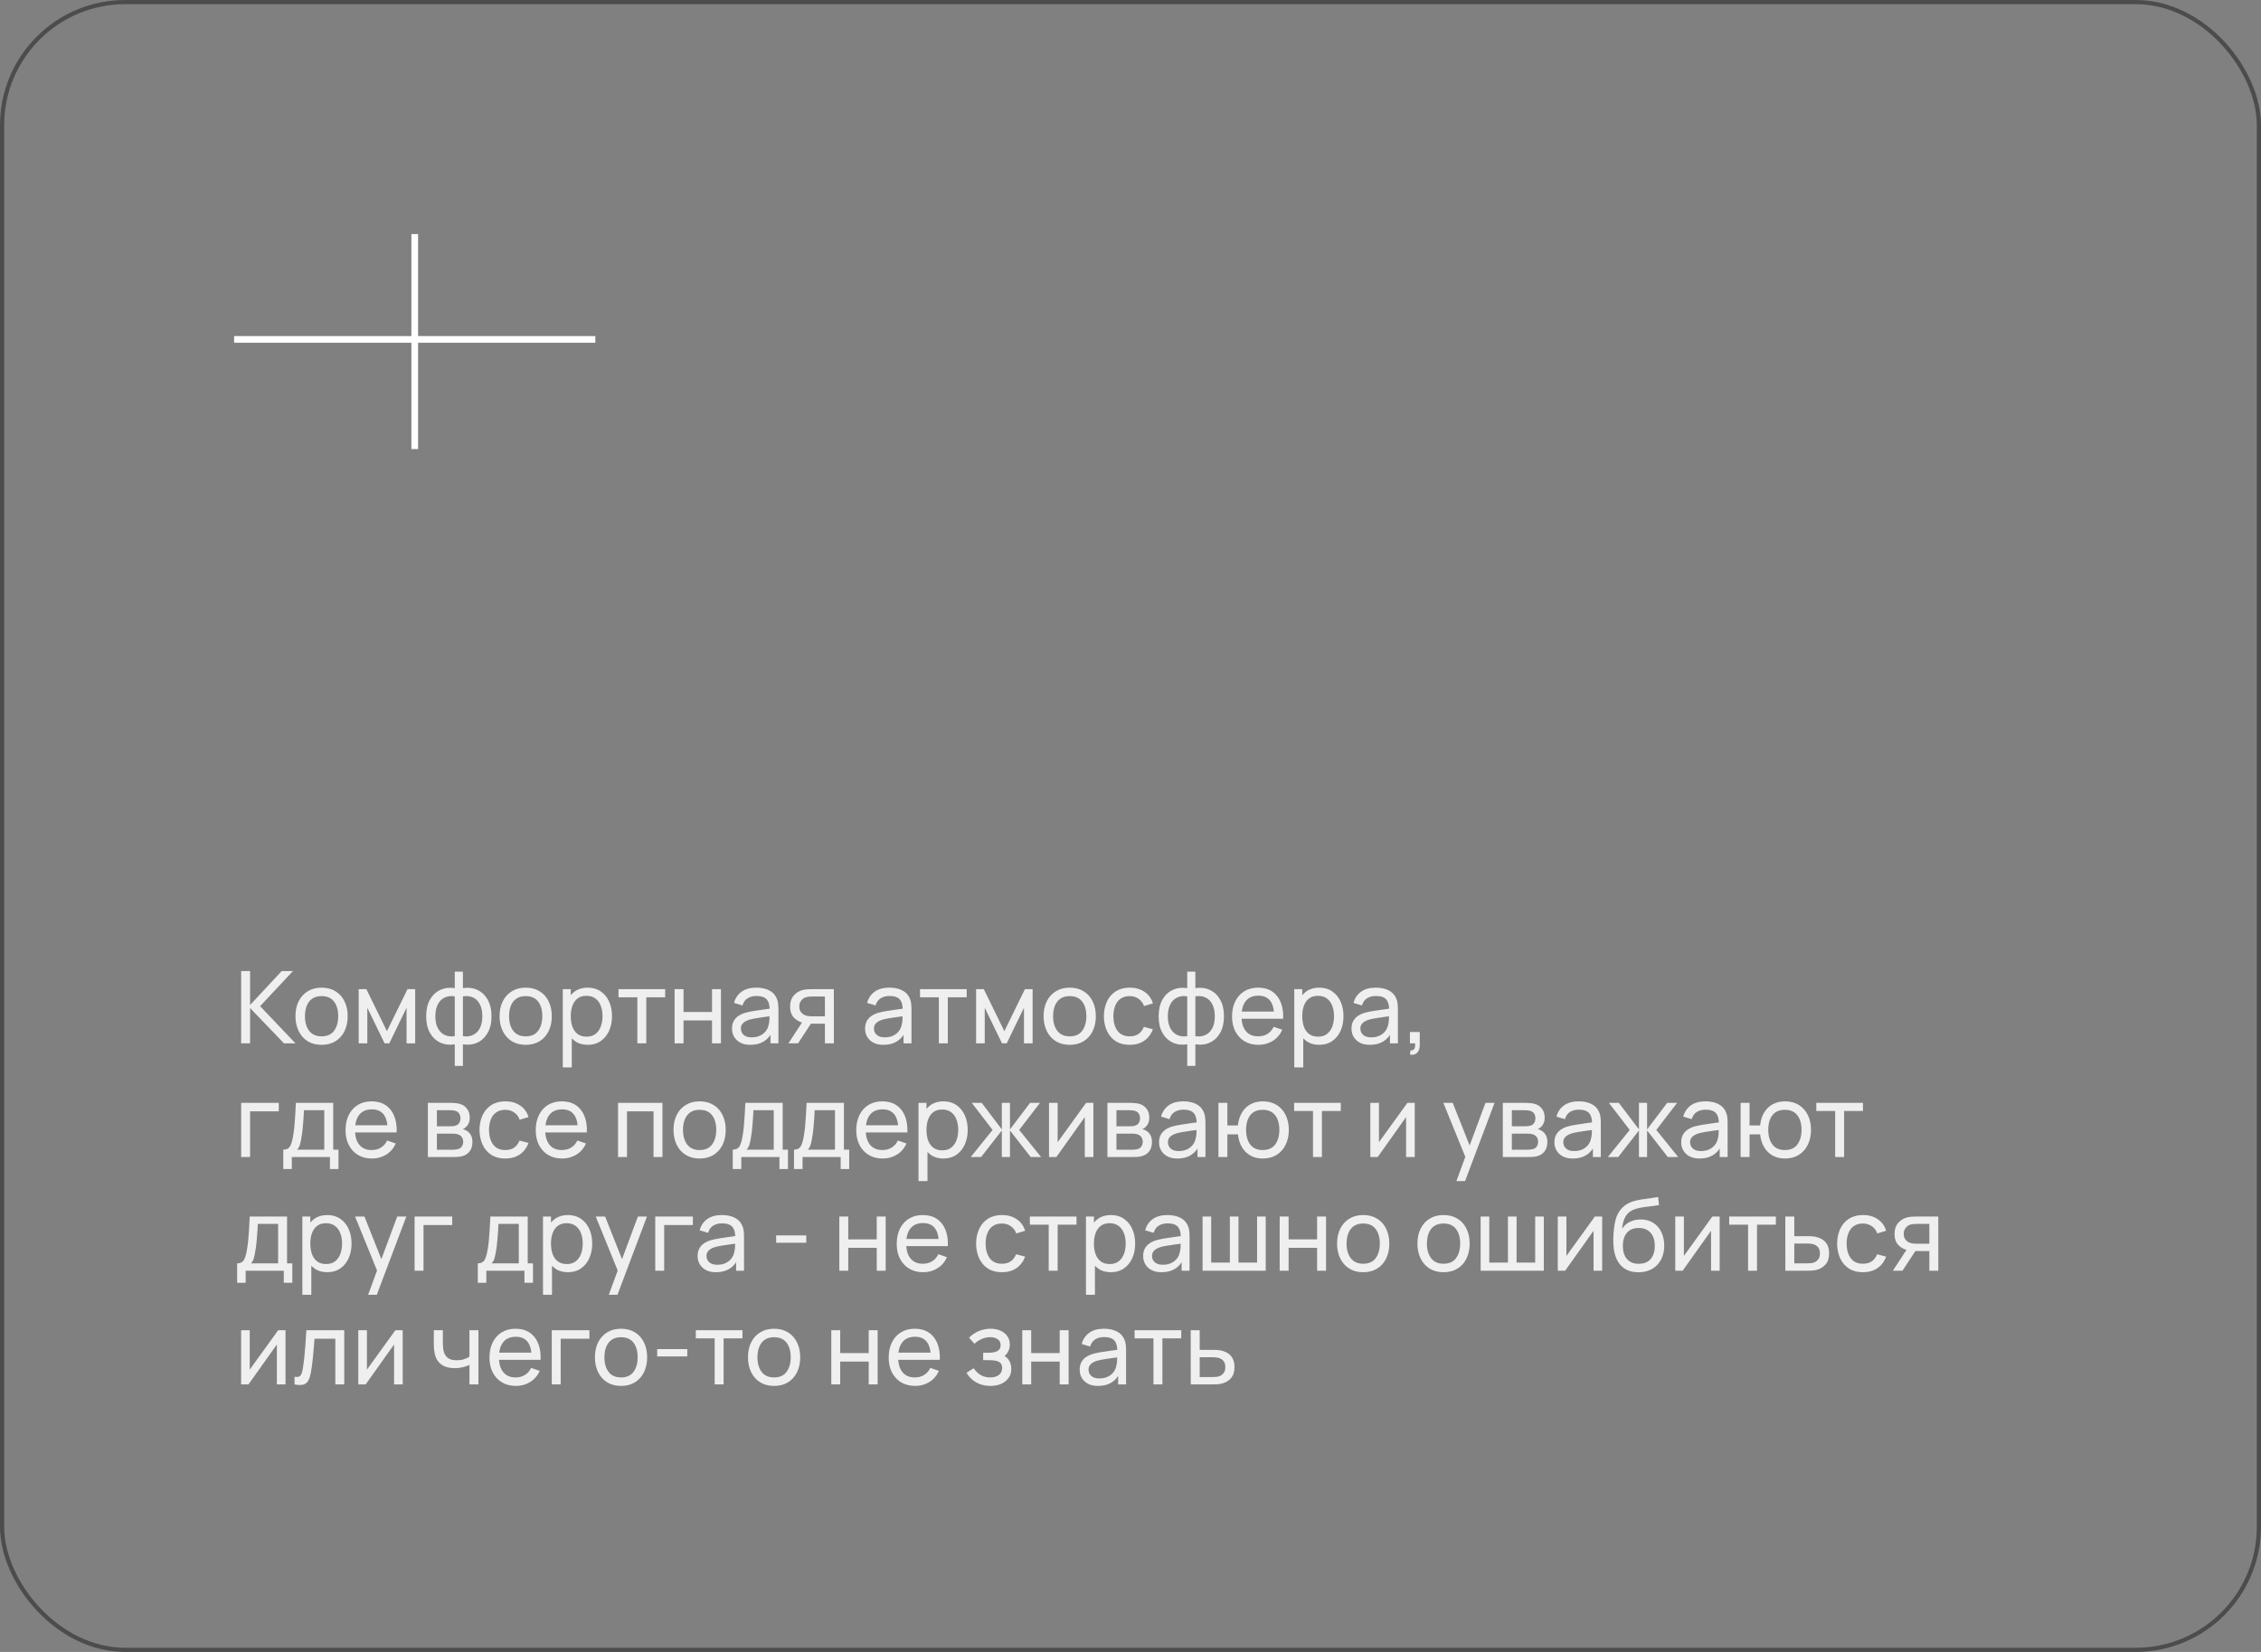 <?xml version="1.0" encoding="UTF-8"?> <svg xmlns="http://www.w3.org/2000/svg" width="338" height="247" viewBox="0 0 338 247" fill="none"><rect x="0" y="0" width="338" height="247" fill="#808080" stroke="none"/><rect x="0.312" y="0.312" width="337.376" height="246.376" rx="18.407" stroke="#4C4C4C" stroke-width="0.624"></rect><path d="M35 50.75H89" stroke="white"></path><path d="M62 67.143V35" stroke="white"></path><path d="M36.05 156V145.2H37.385V150.27L42.11 145.2H43.79L38.885 150.442L44.172 156H42.447L37.385 150.72V156H36.05ZM48.069 156.225C47.264 156.225 46.569 156.043 45.984 155.677C45.404 155.312 44.957 154.807 44.642 154.162C44.327 153.517 44.169 152.777 44.169 151.942C44.169 151.092 44.329 150.347 44.649 149.707C44.969 149.067 45.422 148.57 46.007 148.215C46.592 147.855 47.279 147.675 48.069 147.675C48.879 147.675 49.577 147.857 50.162 148.222C50.747 148.582 51.194 149.085 51.504 149.73C51.819 150.37 51.977 151.107 51.977 151.942C51.977 152.787 51.819 153.532 51.504 154.177C51.189 154.817 50.739 155.32 50.154 155.685C49.569 156.045 48.874 156.225 48.069 156.225ZM48.069 154.957C48.909 154.957 49.534 154.677 49.944 154.117C50.354 153.557 50.559 152.832 50.559 151.942C50.559 151.027 50.352 150.3 49.937 149.76C49.522 149.215 48.899 148.942 48.069 148.942C47.504 148.942 47.039 149.07 46.674 149.325C46.309 149.58 46.037 149.932 45.857 150.382C45.677 150.832 45.587 151.352 45.587 151.942C45.587 152.852 45.797 153.582 46.217 154.132C46.637 154.682 47.254 154.957 48.069 154.957ZM53.621 156V147.9H54.768L57.843 154.185L60.918 147.9H62.066V156H60.776V150.682L58.196 156H57.491L54.911 150.682V156H53.621ZM67.985 159.375V156.15C67.195 156.275 66.475 156.19 65.825 155.895C65.18 155.595 64.665 155.112 64.28 154.447C63.9 153.777 63.71 152.947 63.71 151.957C63.71 150.962 63.9 150.13 64.28 149.46C64.665 148.79 65.18 148.307 65.825 148.012C66.475 147.712 67.195 147.625 67.985 147.75V145.282H69.2V147.75C69.99 147.625 70.708 147.712 71.353 148.012C72.003 148.307 72.518 148.79 72.898 149.46C73.283 150.13 73.475 150.962 73.475 151.957C73.475 152.947 73.283 153.777 72.898 154.447C72.518 155.112 72.003 155.595 71.353 155.895C70.708 156.19 69.99 156.275 69.2 156.15V159.375H67.985ZM67.985 154.927V148.98C67.58 148.91 67.203 148.922 66.853 149.017C66.503 149.107 66.195 149.277 65.93 149.527C65.665 149.777 65.458 150.105 65.308 150.51C65.158 150.915 65.083 151.397 65.083 151.957C65.083 152.512 65.158 152.992 65.308 153.397C65.463 153.802 65.673 154.13 65.938 154.38C66.208 154.625 66.518 154.795 66.868 154.89C67.218 154.98 67.59 154.992 67.985 154.927ZM69.2 154.927C69.595 154.992 69.968 154.98 70.318 154.89C70.668 154.8 70.978 154.632 71.248 154.387C71.518 154.137 71.728 153.81 71.878 153.405C72.028 153 72.103 152.517 72.103 151.957C72.103 151.392 72.028 150.907 71.878 150.502C71.733 150.097 71.528 149.77 71.263 149.52C70.998 149.27 70.688 149.1 70.333 149.01C69.983 148.92 69.605 148.91 69.2 148.98V154.927ZM78.582 156.225C77.777 156.225 77.082 156.043 76.497 155.677C75.917 155.312 75.469 154.807 75.154 154.162C74.84 153.517 74.682 152.777 74.682 151.942C74.682 151.092 74.842 150.347 75.162 149.707C75.482 149.067 75.934 148.57 76.519 148.215C77.105 147.855 77.792 147.675 78.582 147.675C79.392 147.675 80.09 147.857 80.674 148.222C81.26 148.582 81.707 149.085 82.017 149.73C82.332 150.37 82.49 151.107 82.49 151.942C82.49 152.787 82.332 153.532 82.017 154.177C81.702 154.817 81.252 155.32 80.667 155.685C80.082 156.045 79.387 156.225 78.582 156.225ZM78.582 154.957C79.422 154.957 80.047 154.677 80.457 154.117C80.867 153.557 81.072 152.832 81.072 151.942C81.072 151.027 80.865 150.3 80.45 149.76C80.034 149.215 79.412 148.942 78.582 148.942C78.017 148.942 77.552 149.07 77.187 149.325C76.822 149.58 76.549 149.932 76.37 150.382C76.189 150.832 76.1 151.352 76.1 151.942C76.1 152.852 76.309 153.582 76.73 154.132C77.15 154.682 77.767 154.957 78.582 154.957ZM87.861 156.225C87.101 156.225 86.461 156.038 85.941 155.662C85.421 155.282 85.026 154.77 84.756 154.125C84.491 153.475 84.358 152.747 84.358 151.942C84.358 151.127 84.491 150.397 84.756 149.752C85.026 149.107 85.421 148.6 85.941 148.23C86.466 147.86 87.108 147.675 87.868 147.675C88.618 147.675 89.263 147.862 89.803 148.237C90.348 148.607 90.766 149.115 91.056 149.76C91.346 150.405 91.491 151.132 91.491 151.942C91.491 152.752 91.346 153.48 91.056 154.125C90.766 154.77 90.348 155.282 89.803 155.662C89.263 156.038 88.616 156.225 87.861 156.225ZM84.133 159.6V147.9H85.326V153.862H85.476V159.6H84.133ZM87.696 155.002C88.231 155.002 88.673 154.867 89.023 154.597C89.373 154.327 89.636 153.962 89.811 153.502C89.986 153.037 90.073 152.517 90.073 151.942C90.073 151.372 89.986 150.857 89.811 150.397C89.641 149.937 89.376 149.572 89.016 149.302C88.661 149.032 88.208 148.897 87.658 148.897C87.133 148.897 86.698 149.027 86.353 149.287C86.008 149.542 85.751 149.9 85.581 150.36C85.411 150.815 85.326 151.342 85.326 151.942C85.326 152.532 85.408 153.06 85.573 153.525C85.743 153.985 86.003 154.347 86.353 154.612C86.703 154.872 87.151 155.002 87.696 155.002ZM95.28 156V149.115H92.46V147.9H99.435V149.115H96.615V156H95.28ZM100.847 156V147.9H102.182V151.312H106.442V147.9H107.777V156H106.442V152.58H102.182V156H100.847ZM112.181 156.225C111.576 156.225 111.068 156.115 110.658 155.895C110.253 155.67 109.946 155.375 109.736 155.01C109.531 154.645 109.428 154.245 109.428 153.81C109.428 153.385 109.508 153.017 109.668 152.707C109.833 152.392 110.063 152.132 110.358 151.927C110.653 151.717 111.006 151.552 111.416 151.432C111.801 151.327 112.231 151.237 112.706 151.162C113.186 151.082 113.671 151.01 114.161 150.945C114.651 150.88 115.108 150.817 115.533 150.757L115.053 151.035C115.068 150.315 114.923 149.782 114.618 149.437C114.318 149.092 113.798 148.92 113.058 148.92C112.568 148.92 112.138 149.032 111.768 149.257C111.403 149.477 111.146 149.837 110.996 150.337L109.728 149.955C109.923 149.245 110.301 148.687 110.861 148.282C111.421 147.877 112.158 147.675 113.073 147.675C113.808 147.675 114.438 147.807 114.963 148.072C115.493 148.332 115.873 148.727 116.103 149.257C116.218 149.507 116.291 149.78 116.321 150.075C116.351 150.365 116.366 150.67 116.366 150.99V156H115.181V154.057L115.458 154.237C115.153 154.892 114.726 155.387 114.176 155.722C113.631 156.058 112.966 156.225 112.181 156.225ZM112.383 155.107C112.863 155.107 113.278 155.022 113.628 154.852C113.983 154.677 114.268 154.45 114.483 154.17C114.698 153.885 114.838 153.575 114.903 153.24C114.978 152.99 115.018 152.712 115.023 152.407C115.033 152.097 115.038 151.86 115.038 151.695L115.503 151.897C115.068 151.957 114.641 152.015 114.221 152.07C113.801 152.125 113.403 152.185 113.028 152.25C112.653 152.31 112.316 152.382 112.016 152.467C111.796 152.537 111.588 152.627 111.393 152.737C111.203 152.847 111.048 152.99 110.928 153.165C110.813 153.335 110.756 153.547 110.756 153.802C110.756 154.022 110.811 154.232 110.921 154.432C111.036 154.632 111.211 154.795 111.446 154.92C111.686 155.045 111.998 155.107 112.383 155.107ZM123.318 156V153.067H121.571C121.366 153.067 121.138 153.06 120.888 153.045C120.643 153.025 120.413 152.997 120.198 152.962C119.613 152.852 119.118 152.595 118.713 152.19C118.313 151.785 118.113 151.225 118.113 150.51C118.113 149.815 118.301 149.257 118.676 148.837C119.056 148.412 119.523 148.137 120.078 148.012C120.328 147.952 120.581 147.92 120.836 147.915C121.096 147.905 121.316 147.9 121.496 147.9H124.653L124.661 156H123.318ZM117.866 156L120.018 152.7H121.458L119.306 156H117.866ZM121.473 151.965H123.318V149.002H121.473C121.358 149.002 121.206 149.007 121.016 149.017C120.831 149.027 120.653 149.057 120.483 149.107C120.323 149.152 120.166 149.235 120.011 149.355C119.861 149.475 119.736 149.63 119.636 149.82C119.536 150.01 119.486 150.235 119.486 150.495C119.486 150.87 119.591 151.175 119.801 151.41C120.011 151.64 120.266 151.795 120.566 151.875C120.731 151.915 120.893 151.94 121.053 151.95C121.218 151.96 121.358 151.965 121.473 151.965ZM132.073 156.225C131.468 156.225 130.961 156.115 130.551 155.895C130.146 155.67 129.838 155.375 129.628 155.01C129.423 154.645 129.321 154.245 129.321 153.81C129.321 153.385 129.401 153.017 129.561 152.707C129.726 152.392 129.956 152.132 130.251 151.927C130.546 151.717 130.898 151.552 131.308 151.432C131.693 151.327 132.123 151.237 132.598 151.162C133.078 151.082 133.563 151.01 134.053 150.945C134.543 150.88 135.001 150.817 135.426 150.757L134.946 151.035C134.961 150.315 134.816 149.782 134.511 149.437C134.211 149.092 133.691 148.92 132.951 148.92C132.461 148.92 132.031 149.032 131.661 149.257C131.296 149.477 131.038 149.837 130.888 150.337L129.621 149.955C129.816 149.245 130.193 148.687 130.753 148.282C131.313 147.877 132.051 147.675 132.966 147.675C133.701 147.675 134.331 147.807 134.856 148.072C135.386 148.332 135.766 148.727 135.996 149.257C136.111 149.507 136.183 149.78 136.213 150.075C136.243 150.365 136.258 150.67 136.258 150.99V156H135.073V154.057L135.351 154.237C135.046 154.892 134.618 155.387 134.068 155.722C133.523 156.058 132.858 156.225 132.073 156.225ZM132.276 155.107C132.756 155.107 133.171 155.022 133.521 154.852C133.876 154.677 134.161 154.45 134.376 154.17C134.591 153.885 134.731 153.575 134.796 153.24C134.871 152.99 134.911 152.712 134.916 152.407C134.926 152.097 134.931 151.86 134.931 151.695L135.396 151.897C134.961 151.957 134.533 152.015 134.113 152.07C133.693 152.125 133.296 152.185 132.921 152.25C132.546 152.31 132.208 152.382 131.908 152.467C131.688 152.537 131.481 152.627 131.286 152.737C131.096 152.847 130.941 152.99 130.821 153.165C130.706 153.335 130.648 153.547 130.648 153.802C130.648 154.022 130.703 154.232 130.813 154.432C130.928 154.632 131.103 154.795 131.338 154.92C131.578 155.045 131.891 155.107 132.276 155.107ZM140.353 156V149.115H137.533V147.9H144.508V149.115H141.688V156H140.353ZM145.92 156V147.9H147.068L150.143 154.185L153.218 147.9H154.365V156H153.075V150.682L150.495 156H149.79L147.21 150.682V156H145.92ZM159.91 156.225C159.105 156.225 158.41 156.043 157.825 155.677C157.245 155.312 156.798 154.807 156.483 154.162C156.168 153.517 156.01 152.777 156.01 151.942C156.01 151.092 156.17 150.347 156.49 149.707C156.81 149.067 157.263 148.57 157.848 148.215C158.433 147.855 159.12 147.675 159.91 147.675C160.72 147.675 161.418 147.857 162.003 148.222C162.588 148.582 163.035 149.085 163.345 149.73C163.66 150.37 163.818 151.107 163.818 151.942C163.818 152.787 163.66 153.532 163.345 154.177C163.03 154.817 162.58 155.32 161.995 155.685C161.41 156.045 160.715 156.225 159.91 156.225ZM159.91 154.957C160.75 154.957 161.375 154.677 161.785 154.117C162.195 153.557 162.4 152.832 162.4 151.942C162.4 151.027 162.193 150.3 161.778 149.76C161.363 149.215 160.74 148.942 159.91 148.942C159.345 148.942 158.88 149.07 158.515 149.325C158.15 149.58 157.878 149.932 157.698 150.382C157.518 150.832 157.428 151.352 157.428 151.942C157.428 152.852 157.638 153.582 158.058 154.132C158.478 154.682 159.095 154.957 159.91 154.957ZM168.881 156.225C168.061 156.225 167.364 156.043 166.789 155.677C166.219 155.307 165.784 154.8 165.484 154.155C165.184 153.51 165.029 152.775 165.019 151.95C165.029 151.105 165.186 150.362 165.491 149.722C165.801 149.077 166.244 148.575 166.819 148.215C167.394 147.855 168.086 147.675 168.896 147.675C169.751 147.675 170.486 147.885 171.101 148.305C171.721 148.725 172.136 149.3 172.346 150.03L171.026 150.427C170.856 149.957 170.579 149.592 170.194 149.332C169.814 149.072 169.376 148.942 168.881 148.942C168.326 148.942 167.869 149.072 167.509 149.332C167.149 149.587 166.881 149.942 166.706 150.397C166.531 150.847 166.441 151.365 166.436 151.95C166.446 152.85 166.654 153.577 167.059 154.132C167.469 154.682 168.076 154.957 168.881 154.957C169.411 154.957 169.851 154.837 170.201 154.597C170.551 154.352 170.816 154 170.996 153.54L172.346 153.892C172.066 154.647 171.629 155.225 171.034 155.625C170.439 156.025 169.721 156.225 168.881 156.225ZM177.482 159.375V156.15C176.692 156.275 175.972 156.19 175.322 155.895C174.677 155.595 174.162 155.112 173.777 154.447C173.397 153.777 173.207 152.947 173.207 151.957C173.207 150.962 173.397 150.13 173.777 149.46C174.162 148.79 174.677 148.307 175.322 148.012C175.972 147.712 176.692 147.625 177.482 147.75V145.282H178.697V147.75C179.487 147.625 180.205 147.712 180.85 148.012C181.5 148.307 182.015 148.79 182.395 149.46C182.78 150.13 182.972 150.962 182.972 151.957C182.972 152.947 182.78 153.777 182.395 154.447C182.015 155.112 181.5 155.595 180.85 155.895C180.205 156.19 179.487 156.275 178.697 156.15V159.375H177.482ZM177.482 154.927V148.98C177.077 148.91 176.7 148.922 176.35 149.017C176 149.107 175.692 149.277 175.427 149.527C175.162 149.777 174.955 150.105 174.805 150.51C174.655 150.915 174.58 151.397 174.58 151.957C174.58 152.512 174.655 152.992 174.805 153.397C174.96 153.802 175.17 154.13 175.435 154.38C175.705 154.625 176.015 154.795 176.365 154.89C176.715 154.98 177.087 154.992 177.482 154.927ZM178.697 154.927C179.092 154.992 179.465 154.98 179.815 154.89C180.165 154.8 180.475 154.632 180.745 154.387C181.015 154.137 181.225 153.81 181.375 153.405C181.525 153 181.6 152.517 181.6 151.957C181.6 151.392 181.525 150.907 181.375 150.502C181.23 150.097 181.025 149.77 180.76 149.52C180.495 149.27 180.185 149.1 179.83 149.01C179.48 148.92 179.102 148.91 178.697 148.98V154.927ZM188.139 156.225C187.344 156.225 186.649 156.05 186.054 155.7C185.464 155.345 185.004 154.852 184.674 154.222C184.344 153.587 184.179 152.847 184.179 152.002C184.179 151.117 184.342 150.352 184.667 149.707C184.992 149.057 185.444 148.557 186.024 148.207C186.609 147.852 187.294 147.675 188.079 147.675C188.894 147.675 189.587 147.862 190.157 148.237C190.732 148.612 191.162 149.147 191.447 149.842C191.737 150.537 191.862 151.365 191.822 152.325H190.472V151.845C190.457 150.85 190.254 150.107 189.864 149.617C189.474 149.122 188.894 148.875 188.124 148.875C187.299 148.875 186.672 149.14 186.242 149.67C185.812 150.2 185.597 150.96 185.597 151.95C185.597 152.905 185.812 153.645 186.242 154.17C186.672 154.695 187.284 154.957 188.079 154.957C188.614 154.957 189.079 154.835 189.474 154.59C189.869 154.345 190.179 153.992 190.404 153.532L191.687 153.975C191.372 154.69 190.897 155.245 190.262 155.64C189.632 156.03 188.924 156.225 188.139 156.225ZM185.147 152.325V151.252H191.132V152.325H185.147ZM197.211 156.225C196.451 156.225 195.811 156.038 195.291 155.662C194.771 155.282 194.376 154.77 194.106 154.125C193.841 153.475 193.709 152.747 193.709 151.942C193.709 151.127 193.841 150.397 194.106 149.752C194.376 149.107 194.771 148.6 195.291 148.23C195.816 147.86 196.459 147.675 197.219 147.675C197.969 147.675 198.614 147.862 199.154 148.237C199.699 148.607 200.116 149.115 200.406 149.76C200.696 150.405 200.841 151.132 200.841 151.942C200.841 152.752 200.696 153.48 200.406 154.125C200.116 154.77 199.699 155.282 199.154 155.662C198.614 156.038 197.966 156.225 197.211 156.225ZM193.484 159.6V147.9H194.676V153.862H194.826V159.6H193.484ZM197.046 155.002C197.581 155.002 198.024 154.867 198.374 154.597C198.724 154.327 198.986 153.962 199.161 153.502C199.336 153.037 199.424 152.517 199.424 151.942C199.424 151.372 199.336 150.857 199.161 150.397C198.991 149.937 198.726 149.572 198.366 149.302C198.011 149.032 197.559 148.897 197.009 148.897C196.484 148.897 196.049 149.027 195.704 149.287C195.359 149.542 195.101 149.9 194.931 150.36C194.761 150.815 194.676 151.342 194.676 151.942C194.676 152.532 194.759 153.06 194.924 153.525C195.094 153.985 195.354 154.347 195.704 154.612C196.054 154.872 196.501 155.002 197.046 155.002ZM204.788 156.225C204.183 156.225 203.676 156.115 203.266 155.895C202.861 155.67 202.553 155.375 202.343 155.01C202.138 154.645 202.036 154.245 202.036 153.81C202.036 153.385 202.116 153.017 202.276 152.707C202.441 152.392 202.671 152.132 202.966 151.927C203.261 151.717 203.613 151.552 204.023 151.432C204.408 151.327 204.838 151.237 205.313 151.162C205.793 151.082 206.278 151.01 206.768 150.945C207.258 150.88 207.716 150.817 208.141 150.757L207.661 151.035C207.676 150.315 207.531 149.782 207.226 149.437C206.926 149.092 206.406 148.92 205.666 148.92C205.176 148.92 204.746 149.032 204.376 149.257C204.011 149.477 203.753 149.837 203.603 150.337L202.336 149.955C202.531 149.245 202.908 148.687 203.468 148.282C204.028 147.877 204.766 147.675 205.681 147.675C206.416 147.675 207.046 147.807 207.571 148.072C208.101 148.332 208.481 148.727 208.711 149.257C208.826 149.507 208.898 149.78 208.928 150.075C208.958 150.365 208.973 150.67 208.973 150.99V156H207.788V154.057L208.066 154.237C207.761 154.892 207.333 155.387 206.783 155.722C206.238 156.058 205.573 156.225 204.788 156.225ZM204.991 155.107C205.471 155.107 205.886 155.022 206.236 154.852C206.591 154.677 206.876 154.45 207.091 154.17C207.306 153.885 207.446 153.575 207.511 153.24C207.586 152.99 207.626 152.712 207.631 152.407C207.641 152.097 207.646 151.86 207.646 151.695L208.111 151.897C207.676 151.957 207.248 152.015 206.828 152.07C206.408 152.125 206.011 152.185 205.636 152.25C205.261 152.31 204.923 152.382 204.623 152.467C204.403 152.537 204.196 152.627 204.001 152.737C203.811 152.847 203.656 152.99 203.536 153.165C203.421 153.335 203.363 153.547 203.363 153.802C203.363 154.022 203.418 154.232 203.528 154.432C203.643 154.632 203.818 154.795 204.053 154.92C204.293 155.045 204.606 155.107 204.991 155.107ZM210.773 157.68L210.856 157.058C211.066 157.073 211.223 157.033 211.328 156.938C211.433 156.843 211.501 156.713 211.531 156.548C211.561 156.383 211.566 156.2 211.546 156H210.773V154.305H212.243V156.225C212.243 156.75 212.113 157.145 211.853 157.41C211.598 157.675 211.238 157.765 210.773 157.68ZM36.05 173V164.9H41.675V166.167H37.385V173H36.05ZM42.349 174.8V171.898C42.804 171.898 43.129 171.75 43.324 171.455C43.519 171.155 43.677 170.662 43.797 169.977C43.877 169.547 43.942 169.087 43.992 168.597C44.042 168.107 44.084 167.562 44.119 166.962C44.159 166.357 44.197 165.67 44.232 164.9H49.812V171.898H50.599V174.8H49.324V173H43.624V174.8H42.349ZM44.404 171.898H48.477V166.002H45.439C45.424 166.357 45.404 166.73 45.379 167.12C45.354 167.505 45.324 167.89 45.289 168.275C45.259 168.66 45.222 169.025 45.177 169.37C45.137 169.71 45.089 170.015 45.034 170.285C44.969 170.66 44.894 170.977 44.809 171.237C44.724 171.497 44.589 171.717 44.404 171.898ZM55.615 173.225C54.82 173.225 54.125 173.05 53.53 172.7C52.94 172.345 52.48 171.852 52.15 171.222C51.82 170.587 51.655 169.847 51.655 169.002C51.655 168.117 51.817 167.352 52.142 166.707C52.467 166.057 52.92 165.557 53.5 165.207C54.085 164.852 54.77 164.675 55.555 164.675C56.37 164.675 57.062 164.862 57.632 165.237C58.207 165.612 58.637 166.147 58.922 166.842C59.212 167.537 59.337 168.365 59.297 169.325H57.947V168.845C57.932 167.85 57.73 167.107 57.34 166.617C56.95 166.122 56.37 165.875 55.6 165.875C54.775 165.875 54.147 166.14 53.717 166.67C53.287 167.2 53.072 167.96 53.072 168.95C53.072 169.905 53.287 170.645 53.717 171.17C54.147 171.695 54.76 171.957 55.555 171.957C56.09 171.957 56.555 171.835 56.95 171.59C57.345 171.345 57.655 170.992 57.88 170.532L59.162 170.975C58.847 171.69 58.372 172.245 57.737 172.64C57.107 173.03 56.4 173.225 55.615 173.225ZM52.622 169.325V168.252H58.607V169.325H52.622ZM63.962 173V164.9H67.412C67.617 164.9 67.837 164.912 68.072 164.937C68.312 164.957 68.53 164.995 68.725 165.05C69.16 165.165 69.517 165.402 69.797 165.762C70.082 166.117 70.225 166.567 70.225 167.112C70.225 167.417 70.177 167.682 70.082 167.907C69.992 168.132 69.862 168.327 69.692 168.492C69.617 168.567 69.535 168.635 69.445 168.695C69.355 168.755 69.265 168.802 69.175 168.837C69.35 168.867 69.527 168.935 69.707 169.04C69.992 169.195 70.215 169.412 70.375 169.692C70.54 169.972 70.622 170.33 70.622 170.765C70.622 171.315 70.49 171.77 70.225 172.13C69.96 172.485 69.595 172.73 69.13 172.865C68.935 172.92 68.72 172.957 68.485 172.977C68.25 172.992 68.022 173 67.802 173H63.962ZM65.312 171.912H67.727C67.832 171.912 67.957 171.902 68.102 171.882C68.252 171.862 68.385 171.837 68.5 171.807C68.76 171.732 68.947 171.592 69.062 171.387C69.182 171.182 69.242 170.96 69.242 170.72C69.242 170.4 69.152 170.14 68.972 169.94C68.797 169.74 68.565 169.615 68.275 169.565C68.17 169.535 68.055 169.517 67.93 169.512C67.81 169.507 67.702 169.505 67.607 169.505H65.312V171.912ZM65.312 168.402H67.322C67.462 168.402 67.61 168.395 67.765 168.38C67.92 168.36 68.055 168.327 68.17 168.282C68.4 168.197 68.567 168.057 68.672 167.862C68.782 167.662 68.837 167.445 68.837 167.21C68.837 166.95 68.777 166.722 68.657 166.527C68.542 166.327 68.365 166.19 68.125 166.115C67.965 166.055 67.785 166.022 67.585 166.017C67.39 166.007 67.265 166.002 67.21 166.002H65.312V168.402ZM75.542 173.225C74.722 173.225 74.024 173.043 73.449 172.677C72.879 172.307 72.444 171.8 72.144 171.155C71.844 170.51 71.689 169.775 71.679 168.95C71.689 168.105 71.847 167.362 72.152 166.722C72.462 166.077 72.904 165.575 73.479 165.215C74.054 164.855 74.747 164.675 75.557 164.675C76.412 164.675 77.147 164.885 77.762 165.305C78.382 165.725 78.797 166.3 79.007 167.03L77.687 167.427C77.517 166.957 77.239 166.592 76.854 166.332C76.474 166.072 76.037 165.942 75.542 165.942C74.987 165.942 74.529 166.072 74.169 166.332C73.809 166.587 73.542 166.942 73.367 167.397C73.192 167.847 73.102 168.365 73.097 168.95C73.107 169.85 73.314 170.577 73.719 171.132C74.129 171.682 74.737 171.957 75.542 171.957C76.072 171.957 76.512 171.837 76.862 171.597C77.212 171.352 77.477 171 77.657 170.54L79.007 170.892C78.727 171.647 78.289 172.225 77.694 172.625C77.099 173.025 76.382 173.225 75.542 173.225ZM84.047 173.225C83.252 173.225 82.557 173.05 81.962 172.7C81.372 172.345 80.912 171.852 80.582 171.222C80.252 170.587 80.087 169.847 80.087 169.002C80.087 168.117 80.25 167.352 80.575 166.707C80.9 166.057 81.352 165.557 81.932 165.207C82.517 164.852 83.202 164.675 83.987 164.675C84.802 164.675 85.495 164.862 86.065 165.237C86.64 165.612 87.07 166.147 87.355 166.842C87.645 167.537 87.77 168.365 87.73 169.325H86.38V168.845C86.365 167.85 86.162 167.107 85.772 166.617C85.382 166.122 84.802 165.875 84.032 165.875C83.207 165.875 82.58 166.14 82.15 166.67C81.72 167.2 81.505 167.96 81.505 168.95C81.505 169.905 81.72 170.645 82.15 171.17C82.58 171.695 83.192 171.957 83.987 171.957C84.522 171.957 84.987 171.835 85.382 171.59C85.777 171.345 86.087 170.992 86.312 170.532L87.595 170.975C87.28 171.69 86.805 172.245 86.17 172.64C85.54 173.03 84.832 173.225 84.047 173.225ZM81.055 169.325V168.252H87.04V169.325H81.055ZM92.395 173V164.9H99.032V173H97.698V166.167H93.73V173H92.395ZM104.583 173.225C103.778 173.225 103.083 173.043 102.498 172.677C101.918 172.312 101.471 171.807 101.156 171.162C100.841 170.517 100.683 169.777 100.683 168.942C100.683 168.092 100.843 167.347 101.163 166.707C101.483 166.067 101.936 165.57 102.521 165.215C103.106 164.855 103.793 164.675 104.583 164.675C105.393 164.675 106.091 164.857 106.676 165.222C107.261 165.582 107.708 166.085 108.018 166.73C108.333 167.37 108.491 168.107 108.491 168.942C108.491 169.787 108.333 170.532 108.018 171.177C107.703 171.817 107.253 172.32 106.668 172.685C106.083 173.045 105.388 173.225 104.583 173.225ZM104.583 171.957C105.423 171.957 106.048 171.677 106.458 171.117C106.868 170.557 107.073 169.832 107.073 168.942C107.073 168.027 106.866 167.3 106.451 166.76C106.036 166.215 105.413 165.942 104.583 165.942C104.018 165.942 103.553 166.07 103.188 166.325C102.823 166.58 102.551 166.932 102.371 167.382C102.191 167.832 102.101 168.352 102.101 168.942C102.101 169.852 102.311 170.582 102.731 171.132C103.151 171.682 103.768 171.957 104.583 171.957ZM109.542 174.8V171.898C109.997 171.898 110.322 171.75 110.517 171.455C110.712 171.155 110.869 170.662 110.989 169.977C111.069 169.547 111.134 169.087 111.184 168.597C111.234 168.107 111.277 167.562 111.312 166.962C111.352 166.357 111.389 165.67 111.424 164.9H117.004V171.898H117.792V174.8H116.517V173H110.817V174.8H109.542ZM111.597 171.898H115.669V166.002H112.632C112.617 166.357 112.597 166.73 112.572 167.12C112.547 167.505 112.517 167.89 112.482 168.275C112.452 168.66 112.414 169.025 112.369 169.37C112.329 169.71 112.282 170.015 112.227 170.285C112.162 170.66 112.087 170.977 112.002 171.237C111.917 171.497 111.782 171.717 111.597 171.898ZM118.697 174.8V171.898C119.152 171.898 119.477 171.75 119.672 171.455C119.867 171.155 120.025 170.662 120.145 169.977C120.225 169.547 120.29 169.087 120.34 168.597C120.39 168.107 120.432 167.562 120.467 166.962C120.507 166.357 120.545 165.67 120.58 164.9H126.16V171.898H126.947V174.8H125.672V173H119.972V174.8H118.697ZM120.752 171.898H124.825V166.002H121.787C121.772 166.357 121.752 166.73 121.727 167.12C121.702 167.505 121.672 167.89 121.637 168.275C121.607 168.66 121.57 169.025 121.525 169.37C121.485 169.71 121.437 170.015 121.382 170.285C121.317 170.66 121.242 170.977 121.157 171.237C121.072 171.497 120.937 171.717 120.752 171.898ZM131.962 173.225C131.167 173.225 130.472 173.05 129.877 172.7C129.287 172.345 128.827 171.852 128.497 171.222C128.167 170.587 128.002 169.847 128.002 169.002C128.002 168.117 128.165 167.352 128.49 166.707C128.815 166.057 129.267 165.557 129.847 165.207C130.432 164.852 131.117 164.675 131.902 164.675C132.717 164.675 133.41 164.862 133.98 165.237C134.555 165.612 134.985 166.147 135.27 166.842C135.56 167.537 135.685 168.365 135.645 169.325H134.295V168.845C134.28 167.85 134.077 167.107 133.687 166.617C133.297 166.122 132.717 165.875 131.947 165.875C131.122 165.875 130.495 166.14 130.065 166.67C129.635 167.2 129.42 167.96 129.42 168.95C129.42 169.905 129.635 170.645 130.065 171.17C130.495 171.695 131.107 171.957 131.902 171.957C132.437 171.957 132.902 171.835 133.297 171.59C133.692 171.345 134.002 170.992 134.227 170.532L135.51 170.975C135.195 171.69 134.72 172.245 134.085 172.64C133.455 173.03 132.747 173.225 131.962 173.225ZM128.97 169.325V168.252H134.955V169.325H128.97ZM141.035 173.225C140.275 173.225 139.635 173.038 139.115 172.662C138.595 172.282 138.2 171.77 137.93 171.125C137.665 170.475 137.532 169.747 137.532 168.942C137.532 168.127 137.665 167.397 137.93 166.752C138.2 166.107 138.595 165.6 139.115 165.23C139.64 164.86 140.282 164.675 141.042 164.675C141.792 164.675 142.437 164.862 142.977 165.237C143.522 165.607 143.94 166.115 144.23 166.76C144.52 167.405 144.665 168.132 144.665 168.942C144.665 169.752 144.52 170.48 144.23 171.125C143.94 171.77 143.522 172.282 142.977 172.662C142.437 173.038 141.79 173.225 141.035 173.225ZM137.307 176.6V164.9H138.5V170.862H138.65V176.6H137.307ZM140.87 172.002C141.405 172.002 141.847 171.867 142.197 171.597C142.547 171.327 142.81 170.962 142.985 170.502C143.16 170.037 143.247 169.517 143.247 168.942C143.247 168.372 143.16 167.857 142.985 167.397C142.815 166.937 142.55 166.572 142.19 166.302C141.835 166.032 141.382 165.897 140.832 165.897C140.307 165.897 139.872 166.027 139.527 166.287C139.182 166.542 138.925 166.9 138.755 167.36C138.585 167.815 138.5 168.342 138.5 168.942C138.5 169.532 138.582 170.06 138.747 170.525C138.917 170.985 139.177 171.347 139.527 171.612C139.877 171.872 140.325 172.002 140.87 172.002ZM145.116 173L148.386 168.95L145.273 164.9H146.758L149.766 168.875V164.9H150.981V168.875L153.988 164.9H155.473L152.361 168.95L155.631 173H154.078L150.981 169.025V173H149.766V169.025L146.668 173H145.116ZM163.456 164.9V173H162.166V167.03L157.921 173H156.819V164.9H158.109V170.787L162.361 164.9H163.456ZM165.549 173V164.9H168.999C169.204 164.9 169.424 164.912 169.659 164.937C169.899 164.957 170.117 164.995 170.312 165.05C170.747 165.165 171.104 165.402 171.384 165.762C171.669 166.117 171.812 166.567 171.812 167.112C171.812 167.417 171.764 167.682 171.669 167.907C171.579 168.132 171.449 168.327 171.279 168.492C171.204 168.567 171.122 168.635 171.032 168.695C170.942 168.755 170.852 168.802 170.762 168.837C170.937 168.867 171.114 168.935 171.294 169.04C171.579 169.195 171.802 169.412 171.962 169.692C172.127 169.972 172.209 170.33 172.209 170.765C172.209 171.315 172.077 171.77 171.812 172.13C171.547 172.485 171.182 172.73 170.717 172.865C170.522 172.92 170.307 172.957 170.072 172.977C169.837 172.992 169.609 173 169.389 173H165.549ZM166.899 171.912H169.314C169.419 171.912 169.544 171.902 169.689 171.882C169.839 171.862 169.972 171.837 170.087 171.807C170.347 171.732 170.534 171.592 170.649 171.387C170.769 171.182 170.829 170.96 170.829 170.72C170.829 170.4 170.739 170.14 170.559 169.94C170.384 169.74 170.152 169.615 169.862 169.565C169.757 169.535 169.642 169.517 169.517 169.512C169.397 169.507 169.289 169.505 169.194 169.505H166.899V171.912ZM166.899 168.402H168.909C169.049 168.402 169.197 168.395 169.352 168.38C169.507 168.36 169.642 168.327 169.757 168.282C169.987 168.197 170.154 168.057 170.259 167.862C170.369 167.662 170.424 167.445 170.424 167.21C170.424 166.95 170.364 166.722 170.244 166.527C170.129 166.327 169.952 166.19 169.712 166.115C169.552 166.055 169.372 166.022 169.172 166.017C168.977 166.007 168.852 166.002 168.797 166.002H166.899V168.402ZM176.019 173.225C175.414 173.225 174.906 173.115 174.496 172.895C174.091 172.67 173.784 172.375 173.574 172.01C173.369 171.645 173.266 171.245 173.266 170.81C173.266 170.385 173.346 170.017 173.506 169.707C173.671 169.392 173.901 169.132 174.196 168.927C174.491 168.717 174.844 168.552 175.254 168.432C175.639 168.327 176.069 168.237 176.544 168.162C177.024 168.082 177.509 168.01 177.999 167.945C178.489 167.88 178.946 167.817 179.371 167.757L178.891 168.035C178.906 167.315 178.761 166.782 178.456 166.437C178.156 166.092 177.636 165.92 176.896 165.92C176.406 165.92 175.976 166.032 175.606 166.257C175.241 166.477 174.984 166.837 174.834 167.337L173.566 166.955C173.761 166.245 174.139 165.687 174.699 165.282C175.259 164.877 175.996 164.675 176.911 164.675C177.646 164.675 178.276 164.807 178.801 165.072C179.331 165.332 179.711 165.727 179.941 166.257C180.056 166.507 180.129 166.78 180.159 167.075C180.189 167.365 180.204 167.67 180.204 167.99V173H179.019V171.057L179.296 171.237C178.991 171.892 178.564 172.387 178.014 172.722C177.469 173.058 176.804 173.225 176.019 173.225ZM176.221 172.107C176.701 172.107 177.116 172.022 177.466 171.852C177.821 171.677 178.106 171.45 178.321 171.17C178.536 170.885 178.676 170.575 178.741 170.24C178.816 169.99 178.856 169.712 178.861 169.407C178.871 169.097 178.876 168.86 178.876 168.695L179.341 168.897C178.906 168.957 178.479 169.015 178.059 169.07C177.639 169.125 177.241 169.185 176.866 169.25C176.491 169.31 176.154 169.382 175.854 169.467C175.634 169.537 175.426 169.627 175.231 169.737C175.041 169.847 174.886 169.99 174.766 170.165C174.651 170.335 174.594 170.547 174.594 170.802C174.594 171.022 174.649 171.232 174.759 171.432C174.874 171.632 175.049 171.795 175.284 171.92C175.524 172.045 175.836 172.107 176.221 172.107ZM188.761 173.225C188.071 173.225 187.461 173.078 186.931 172.782C186.406 172.487 185.984 172.07 185.664 171.53C185.344 170.99 185.144 170.352 185.064 169.617H183.481V173H182.146V164.9H183.481V168.282H185.056C185.136 167.532 185.339 166.887 185.664 166.347C185.989 165.807 186.416 165.395 186.946 165.11C187.476 164.82 188.086 164.675 188.776 164.675C189.581 164.675 190.274 164.857 190.854 165.222C191.439 165.587 191.886 166.09 192.196 166.73C192.511 167.37 192.669 168.105 192.669 168.935C192.669 169.78 192.509 170.525 192.189 171.17C191.874 171.815 191.424 172.32 190.839 172.685C190.259 173.045 189.566 173.225 188.761 173.225ZM188.739 171.957C189.589 171.957 190.219 171.68 190.629 171.125C191.044 170.565 191.251 169.837 191.251 168.942C191.251 168.022 191.041 167.292 190.621 166.752C190.206 166.212 189.581 165.942 188.746 165.942C187.941 165.942 187.329 166.21 186.909 166.745C186.489 167.28 186.279 168.01 186.279 168.935C186.279 169.85 186.486 170.582 186.901 171.132C187.321 171.682 187.934 171.957 188.739 171.957ZM196.281 173V166.115H193.461V164.9H200.436V166.115H197.616V173H196.281ZM211.489 164.9V173H210.199V167.03L205.954 173H204.851V164.9H206.141V170.787L210.394 164.9H211.489ZM217.717 176.6L219.284 172.34L219.307 173.6L215.767 164.9H217.169L219.944 171.898H219.464L222.067 164.9H223.424L219.014 176.6H217.717ZM224.656 173V164.9H228.106C228.311 164.9 228.531 164.912 228.766 164.937C229.006 164.957 229.223 164.995 229.418 165.05C229.853 165.165 230.211 165.402 230.491 165.762C230.776 166.117 230.918 166.567 230.918 167.112C230.918 167.417 230.871 167.682 230.776 167.907C230.686 168.132 230.556 168.327 230.386 168.492C230.311 168.567 230.228 168.635 230.138 168.695C230.048 168.755 229.958 168.802 229.868 168.837C230.043 168.867 230.221 168.935 230.401 169.04C230.686 169.195 230.908 169.412 231.068 169.692C231.233 169.972 231.316 170.33 231.316 170.765C231.316 171.315 231.183 171.77 230.918 172.13C230.653 172.485 230.288 172.73 229.823 172.865C229.628 172.92 229.413 172.957 229.178 172.977C228.943 172.992 228.716 173 228.496 173H224.656ZM226.006 171.912H228.421C228.526 171.912 228.651 171.902 228.796 171.882C228.946 171.862 229.078 171.837 229.193 171.807C229.453 171.732 229.641 171.592 229.756 171.387C229.876 171.182 229.936 170.96 229.936 170.72C229.936 170.4 229.846 170.14 229.666 169.94C229.491 169.74 229.258 169.615 228.968 169.565C228.863 169.535 228.748 169.517 228.623 169.512C228.503 169.507 228.396 169.505 228.301 169.505H226.006V171.912ZM226.006 168.402H228.016C228.156 168.402 228.303 168.395 228.458 168.38C228.613 168.36 228.748 168.327 228.863 168.282C229.093 168.197 229.261 168.057 229.366 167.862C229.476 167.662 229.531 167.445 229.531 167.21C229.531 166.95 229.471 166.722 229.351 166.527C229.236 166.327 229.058 166.19 228.818 166.115C228.658 166.055 228.478 166.022 228.278 166.017C228.083 166.007 227.958 166.002 227.903 166.002H226.006V168.402ZM235.125 173.225C234.52 173.225 234.012 173.115 233.602 172.895C233.197 172.67 232.89 172.375 232.68 172.01C232.475 171.645 232.372 171.245 232.372 170.81C232.372 170.385 232.452 170.017 232.612 169.707C232.777 169.392 233.007 169.132 233.302 168.927C233.597 168.717 233.95 168.552 234.36 168.432C234.745 168.327 235.175 168.237 235.65 168.162C236.13 168.082 236.615 168.01 237.105 167.945C237.595 167.88 238.052 167.817 238.477 167.757L237.997 168.035C238.012 167.315 237.867 166.782 237.562 166.437C237.262 166.092 236.742 165.92 236.002 165.92C235.512 165.92 235.082 166.032 234.712 166.257C234.347 166.477 234.09 166.837 233.94 167.337L232.672 166.955C232.867 166.245 233.245 165.687 233.805 165.282C234.365 164.877 235.102 164.675 236.017 164.675C236.752 164.675 237.382 164.807 237.907 165.072C238.437 165.332 238.817 165.727 239.047 166.257C239.162 166.507 239.235 166.78 239.265 167.075C239.295 167.365 239.31 167.67 239.31 167.99V173H238.125V171.057L238.402 171.237C238.097 171.892 237.67 172.387 237.12 172.722C236.575 173.058 235.91 173.225 235.125 173.225ZM235.327 172.107C235.807 172.107 236.222 172.022 236.572 171.852C236.927 171.677 237.212 171.45 237.427 171.17C237.642 170.885 237.782 170.575 237.847 170.24C237.922 169.99 237.962 169.712 237.967 169.407C237.977 169.097 237.982 168.86 237.982 168.695L238.447 168.897C238.012 168.957 237.585 169.015 237.165 169.07C236.745 169.125 236.347 169.185 235.972 169.25C235.597 169.31 235.26 169.382 234.96 169.467C234.74 169.537 234.532 169.627 234.337 169.737C234.147 169.847 233.992 169.99 233.872 170.165C233.757 170.335 233.7 170.547 233.7 170.802C233.7 171.022 233.755 171.232 233.865 171.432C233.98 171.632 234.155 171.795 234.39 171.92C234.63 172.045 234.942 172.107 235.327 172.107ZM240.36 173L243.63 168.95L240.517 164.9H242.002L245.01 168.875V164.9H246.225V168.875L249.232 164.9H250.717L247.605 168.95L250.875 173H249.322L246.225 169.025V173H245.01V169.025L241.912 173H240.36ZM254.08 173.225C253.475 173.225 252.968 173.115 252.558 172.895C252.153 172.67 251.845 172.375 251.635 172.01C251.43 171.645 251.328 171.245 251.328 170.81C251.328 170.385 251.408 170.017 251.568 169.707C251.733 169.392 251.963 169.132 252.258 168.927C252.553 168.717 252.905 168.552 253.315 168.432C253.7 168.327 254.13 168.237 254.605 168.162C255.085 168.082 255.57 168.01 256.06 167.945C256.55 167.88 257.008 167.817 257.433 167.757L256.953 168.035C256.968 167.315 256.823 166.782 256.518 166.437C256.218 166.092 255.698 165.92 254.958 165.92C254.468 165.92 254.038 166.032 253.668 166.257C253.303 166.477 253.045 166.837 252.895 167.337L251.628 166.955C251.823 166.245 252.2 165.687 252.76 165.282C253.32 164.877 254.058 164.675 254.973 164.675C255.708 164.675 256.338 164.807 256.863 165.072C257.393 165.332 257.773 165.727 258.003 166.257C258.118 166.507 258.19 166.78 258.22 167.075C258.25 167.365 258.265 167.67 258.265 167.99V173H257.08V171.057L257.358 171.237C257.053 171.892 256.625 172.387 256.075 172.722C255.53 173.058 254.865 173.225 254.08 173.225ZM254.283 172.107C254.763 172.107 255.178 172.022 255.528 171.852C255.883 171.677 256.168 171.45 256.383 171.17C256.598 170.885 256.738 170.575 256.803 170.24C256.878 169.99 256.918 169.712 256.923 169.407C256.933 169.097 256.938 168.86 256.938 168.695L257.403 168.897C256.968 168.957 256.54 169.015 256.12 169.07C255.7 169.125 255.303 169.185 254.928 169.25C254.553 169.31 254.215 169.382 253.915 169.467C253.695 169.537 253.488 169.627 253.293 169.737C253.103 169.847 252.948 169.99 252.828 170.165C252.713 170.335 252.655 170.547 252.655 170.802C252.655 171.022 252.71 171.232 252.82 171.432C252.935 171.632 253.11 171.795 253.345 171.92C253.585 172.045 253.898 172.107 254.283 172.107ZM266.823 173.225C266.133 173.225 265.523 173.078 264.993 172.782C264.468 172.487 264.045 172.07 263.725 171.53C263.405 170.99 263.205 170.352 263.125 169.617H261.543V173H260.208V164.9H261.543V168.282H263.118C263.198 167.532 263.4 166.887 263.725 166.347C264.05 165.807 264.478 165.395 265.008 165.11C265.538 164.82 266.148 164.675 266.838 164.675C267.643 164.675 268.335 164.857 268.915 165.222C269.5 165.587 269.948 166.09 270.258 166.73C270.573 167.37 270.73 168.105 270.73 168.935C270.73 169.78 270.57 170.525 270.25 171.17C269.935 171.815 269.485 172.32 268.9 172.685C268.32 173.045 267.628 173.225 266.823 173.225ZM266.8 171.957C267.65 171.957 268.28 171.68 268.69 171.125C269.105 170.565 269.313 169.837 269.313 168.942C269.313 168.022 269.103 167.292 268.683 166.752C268.268 166.212 267.643 165.942 266.808 165.942C266.003 165.942 265.39 166.21 264.97 166.745C264.55 167.28 264.34 168.01 264.34 168.935C264.34 169.85 264.548 170.582 264.963 171.132C265.383 171.682 265.995 171.957 266.8 171.957ZM274.342 173V166.115H271.522V164.9H278.497V166.115H275.677V173H274.342ZM35.45 191.8V188.898C35.905 188.898 36.23 188.75 36.425 188.455C36.62 188.155 36.778 187.662 36.898 186.977C36.977 186.547 37.042 186.087 37.093 185.597C37.142 185.107 37.185 184.562 37.22 183.962C37.26 183.357 37.297 182.67 37.333 181.9H42.913V188.898H43.7V191.8H42.425V190H36.725V191.8H35.45ZM37.505 188.898H41.578V183.002H38.54C38.525 183.357 38.505 183.73 38.48 184.12C38.455 184.505 38.425 184.89 38.39 185.275C38.36 185.66 38.322 186.025 38.278 186.37C38.237 186.71 38.19 187.015 38.135 187.285C38.07 187.66 37.995 187.977 37.91 188.237C37.825 188.497 37.69 188.717 37.505 188.898ZM48.925 190.225C48.165 190.225 47.525 190.038 47.005 189.662C46.485 189.282 46.09 188.77 45.82 188.125C45.555 187.475 45.423 186.747 45.423 185.942C45.423 185.127 45.555 184.397 45.82 183.752C46.09 183.107 46.485 182.6 47.005 182.23C47.53 181.86 48.173 181.675 48.933 181.675C49.683 181.675 50.328 181.862 50.868 182.237C51.413 182.607 51.83 183.115 52.12 183.76C52.41 184.405 52.555 185.132 52.555 185.942C52.555 186.752 52.41 187.48 52.12 188.125C51.83 188.77 51.413 189.282 50.868 189.662C50.328 190.038 49.68 190.225 48.925 190.225ZM45.198 193.6V181.9H46.39V187.862H46.54V193.6H45.198ZM48.76 189.002C49.295 189.002 49.738 188.867 50.088 188.597C50.438 188.327 50.7 187.962 50.875 187.502C51.05 187.037 51.138 186.517 51.138 185.942C51.138 185.372 51.05 184.857 50.875 184.397C50.705 183.937 50.44 183.572 50.08 183.302C49.725 183.032 49.273 182.897 48.723 182.897C48.198 182.897 47.763 183.027 47.418 183.287C47.073 183.542 46.815 183.9 46.645 184.36C46.475 184.815 46.39 185.342 46.39 185.942C46.39 186.532 46.473 187.06 46.638 187.525C46.808 187.985 47.068 188.347 47.418 188.612C47.768 188.872 48.215 189.002 48.76 189.002ZM55.031 193.6L56.599 189.34L56.621 190.6L53.081 181.9H54.484L57.259 188.898H56.779L59.381 181.9H60.739L56.329 193.6H55.031ZM61.978 190V181.9H67.603V183.167H63.313V190H61.978ZM71.427 191.8V188.898C71.882 188.898 72.207 188.75 72.402 188.455C72.597 188.155 72.754 187.662 72.874 186.977C72.954 186.547 73.019 186.087 73.069 185.597C73.119 185.107 73.162 184.562 73.197 183.962C73.237 183.357 73.274 182.67 73.309 181.9H78.889V188.898H79.677V191.8H78.402V190H72.702V191.8H71.427ZM73.482 188.898H77.554V183.002H74.517C74.502 183.357 74.482 183.73 74.457 184.12C74.432 184.505 74.402 184.89 74.367 185.275C74.337 185.66 74.299 186.025 74.254 186.37C74.214 186.71 74.167 187.015 74.112 187.285C74.047 187.66 73.972 187.977 73.887 188.237C73.802 188.497 73.667 188.717 73.482 188.898ZM84.902 190.225C84.142 190.225 83.502 190.038 82.982 189.662C82.462 189.282 82.067 188.77 81.797 188.125C81.532 187.475 81.399 186.747 81.399 185.942C81.399 185.127 81.532 184.397 81.797 183.752C82.067 183.107 82.462 182.6 82.982 182.23C83.507 181.86 84.149 181.675 84.909 181.675C85.659 181.675 86.304 181.862 86.844 182.237C87.389 182.607 87.807 183.115 88.097 183.76C88.387 184.405 88.532 185.132 88.532 185.942C88.532 186.752 88.387 187.48 88.097 188.125C87.807 188.77 87.389 189.282 86.844 189.662C86.304 190.038 85.657 190.225 84.902 190.225ZM81.174 193.6V181.9H82.367V187.862H82.517V193.6H81.174ZM84.737 189.002C85.272 189.002 85.714 188.867 86.064 188.597C86.414 188.327 86.677 187.962 86.852 187.502C87.027 187.037 87.114 186.517 87.114 185.942C87.114 185.372 87.027 184.857 86.852 184.397C86.682 183.937 86.417 183.572 86.057 183.302C85.702 183.032 85.249 182.897 84.699 182.897C84.174 182.897 83.739 183.027 83.394 183.287C83.049 183.542 82.792 183.9 82.622 184.36C82.452 184.815 82.367 185.342 82.367 185.942C82.367 186.532 82.449 187.06 82.614 187.525C82.784 187.985 83.044 188.347 83.394 188.612C83.744 188.872 84.192 189.002 84.737 189.002ZM91.008 193.6L92.576 189.34L92.598 190.6L89.058 181.9H90.46L93.236 188.898H92.755L95.358 181.9H96.716L92.305 193.6H91.008ZM97.954 190V181.9H103.579V183.167H99.289V190H97.954ZM107.039 190.225C106.434 190.225 105.927 190.115 105.517 189.895C105.112 189.67 104.804 189.375 104.594 189.01C104.389 188.645 104.287 188.245 104.287 187.81C104.287 187.385 104.367 187.017 104.527 186.707C104.692 186.392 104.922 186.132 105.217 185.927C105.512 185.717 105.864 185.552 106.274 185.432C106.659 185.327 107.089 185.237 107.564 185.162C108.044 185.082 108.529 185.01 109.019 184.945C109.509 184.88 109.967 184.817 110.392 184.757L109.912 185.035C109.927 184.315 109.782 183.782 109.477 183.437C109.177 183.092 108.657 182.92 107.917 182.92C107.427 182.92 106.997 183.032 106.627 183.257C106.262 183.477 106.004 183.837 105.854 184.337L104.587 183.955C104.782 183.245 105.159 182.687 105.719 182.282C106.279 181.877 107.017 181.675 107.932 181.675C108.667 181.675 109.297 181.807 109.822 182.072C110.352 182.332 110.732 182.727 110.962 183.257C111.077 183.507 111.149 183.78 111.179 184.075C111.209 184.365 111.224 184.67 111.224 184.99V190H110.039V188.057L110.317 188.237C110.012 188.892 109.584 189.387 109.034 189.722C108.489 190.058 107.824 190.225 107.039 190.225ZM107.242 189.107C107.722 189.107 108.137 189.022 108.487 188.852C108.842 188.677 109.127 188.45 109.342 188.17C109.557 187.885 109.697 187.575 109.762 187.24C109.837 186.99 109.877 186.712 109.882 186.407C109.892 186.097 109.897 185.86 109.897 185.695L110.362 185.897C109.927 185.957 109.499 186.015 109.079 186.07C108.659 186.125 108.262 186.185 107.887 186.25C107.512 186.31 107.174 186.382 106.874 186.467C106.654 186.537 106.447 186.627 106.252 186.737C106.062 186.847 105.907 186.99 105.787 187.165C105.672 187.335 105.614 187.547 105.614 187.802C105.614 188.022 105.669 188.232 105.779 188.432C105.894 188.632 106.069 188.795 106.304 188.92C106.544 189.045 106.857 189.107 107.242 189.107ZM116.027 185.822V184.72H120.527V185.822H116.027ZM125.471 190V181.9H126.806V185.312H131.066V181.9H132.401V190H131.066V186.58H126.806V190H125.471ZM138.012 190.225C137.217 190.225 136.522 190.05 135.927 189.7C135.337 189.345 134.877 188.852 134.547 188.222C134.217 187.587 134.052 186.847 134.052 186.002C134.052 185.117 134.215 184.352 134.54 183.707C134.865 183.057 135.317 182.557 135.897 182.207C136.482 181.852 137.167 181.675 137.952 181.675C138.767 181.675 139.46 181.862 140.03 182.237C140.605 182.612 141.035 183.147 141.32 183.842C141.61 184.537 141.735 185.365 141.695 186.325H140.345V185.845C140.33 184.85 140.127 184.107 139.737 183.617C139.347 183.122 138.767 182.875 137.997 182.875C137.172 182.875 136.545 183.14 136.115 183.67C135.685 184.2 135.47 184.96 135.47 185.95C135.47 186.905 135.685 187.645 136.115 188.17C136.545 188.695 137.157 188.957 137.952 188.957C138.487 188.957 138.952 188.835 139.347 188.59C139.742 188.345 140.052 187.992 140.277 187.532L141.56 187.975C141.245 188.69 140.77 189.245 140.135 189.64C139.505 190.03 138.797 190.225 138.012 190.225ZM135.02 186.325V185.252H141.005V186.325H135.02ZM149.78 190.225C148.96 190.225 148.262 190.043 147.687 189.677C147.117 189.307 146.682 188.8 146.382 188.155C146.082 187.51 145.927 186.775 145.917 185.95C145.927 185.105 146.085 184.362 146.39 183.722C146.7 183.077 147.142 182.575 147.717 182.215C148.292 181.855 148.985 181.675 149.795 181.675C150.65 181.675 151.385 181.885 152 182.305C152.62 182.725 153.035 183.3 153.245 184.03L151.925 184.427C151.755 183.957 151.477 183.592 151.092 183.332C150.712 183.072 150.275 182.942 149.78 182.942C149.225 182.942 148.767 183.072 148.407 183.332C148.047 183.587 147.78 183.942 147.605 184.397C147.43 184.847 147.34 185.365 147.335 185.95C147.345 186.85 147.552 187.577 147.957 188.132C148.367 188.682 148.975 188.957 149.78 188.957C150.31 188.957 150.75 188.837 151.1 188.597C151.45 188.352 151.715 188 151.895 187.54L153.245 187.892C152.965 188.647 152.527 189.225 151.932 189.625C151.337 190.025 150.62 190.225 149.78 190.225ZM156.774 190V183.115H153.954V181.9H160.929V183.115H158.109V190H156.774ZM166.069 190.225C165.309 190.225 164.669 190.038 164.149 189.662C163.629 189.282 163.234 188.77 162.964 188.125C162.699 187.475 162.566 186.747 162.566 185.942C162.566 185.127 162.699 184.397 162.964 183.752C163.234 183.107 163.629 182.6 164.149 182.23C164.674 181.86 165.316 181.675 166.076 181.675C166.826 181.675 167.471 181.862 168.011 182.237C168.556 182.607 168.974 183.115 169.264 183.76C169.554 184.405 169.699 185.132 169.699 185.942C169.699 186.752 169.554 187.48 169.264 188.125C168.974 188.77 168.556 189.282 168.011 189.662C167.471 190.038 166.824 190.225 166.069 190.225ZM162.341 193.6V181.9H163.534V187.862H163.684V193.6H162.341ZM165.904 189.002C166.439 189.002 166.881 188.867 167.231 188.597C167.581 188.327 167.844 187.962 168.019 187.502C168.194 187.037 168.281 186.517 168.281 185.942C168.281 185.372 168.194 184.857 168.019 184.397C167.849 183.937 167.584 183.572 167.224 183.302C166.869 183.032 166.416 182.897 165.866 182.897C165.341 182.897 164.906 183.027 164.561 183.287C164.216 183.542 163.959 183.9 163.789 184.36C163.619 184.815 163.534 185.342 163.534 185.942C163.534 186.532 163.616 187.06 163.781 187.525C163.951 187.985 164.211 188.347 164.561 188.612C164.911 188.872 165.359 189.002 165.904 189.002ZM173.645 190.225C173.04 190.225 172.533 190.115 172.123 189.895C171.718 189.67 171.41 189.375 171.2 189.01C170.995 188.645 170.893 188.245 170.893 187.81C170.893 187.385 170.973 187.017 171.133 186.707C171.298 186.392 171.528 186.132 171.823 185.927C172.118 185.717 172.47 185.552 172.88 185.432C173.265 185.327 173.695 185.237 174.17 185.162C174.65 185.082 175.135 185.01 175.625 184.945C176.115 184.88 176.573 184.817 176.998 184.757L176.518 185.035C176.533 184.315 176.388 183.782 176.083 183.437C175.783 183.092 175.263 182.92 174.523 182.92C174.033 182.92 173.603 183.032 173.233 183.257C172.868 183.477 172.61 183.837 172.46 184.337L171.193 183.955C171.388 183.245 171.765 182.687 172.325 182.282C172.885 181.877 173.623 181.675 174.538 181.675C175.273 181.675 175.903 181.807 176.428 182.072C176.958 182.332 177.338 182.727 177.568 183.257C177.683 183.507 177.755 183.78 177.785 184.075C177.815 184.365 177.83 184.67 177.83 184.99V190H176.645V188.057L176.923 188.237C176.618 188.892 176.19 189.387 175.64 189.722C175.095 190.058 174.43 190.225 173.645 190.225ZM173.848 189.107C174.328 189.107 174.743 189.022 175.093 188.852C175.448 188.677 175.733 188.45 175.948 188.17C176.163 187.885 176.303 187.575 176.368 187.24C176.443 186.99 176.483 186.712 176.488 186.407C176.498 186.097 176.503 185.86 176.503 185.695L176.968 185.897C176.533 185.957 176.105 186.015 175.685 186.07C175.265 186.125 174.868 186.185 174.493 186.25C174.118 186.31 173.78 186.382 173.48 186.467C173.26 186.537 173.053 186.627 172.858 186.737C172.668 186.847 172.513 186.99 172.393 187.165C172.278 187.335 172.22 187.547 172.22 187.802C172.22 188.022 172.275 188.232 172.385 188.432C172.5 188.632 172.675 188.795 172.91 188.92C173.15 189.045 173.463 189.107 173.848 189.107ZM179.773 190V181.9H181.063V188.785H183.853V181.9H185.143V188.785H187.925V181.9H189.215V190H179.773ZM191.301 190V181.9H192.636V185.312H196.896V181.9H198.231V190H196.896V186.58H192.636V190H191.301ZM203.782 190.225C202.977 190.225 202.282 190.043 201.697 189.677C201.117 189.312 200.67 188.807 200.355 188.162C200.04 187.517 199.882 186.777 199.882 185.942C199.882 185.092 200.042 184.347 200.362 183.707C200.682 183.067 201.135 182.57 201.72 182.215C202.305 181.855 202.992 181.675 203.782 181.675C204.592 181.675 205.29 181.857 205.875 182.222C206.46 182.582 206.907 183.085 207.217 183.73C207.532 184.37 207.69 185.107 207.69 185.942C207.69 186.787 207.532 187.532 207.217 188.177C206.902 188.817 206.452 189.32 205.867 189.685C205.282 190.045 204.587 190.225 203.782 190.225ZM203.782 188.957C204.622 188.957 205.247 188.677 205.657 188.117C206.067 187.557 206.272 186.832 206.272 185.942C206.272 185.027 206.065 184.3 205.65 183.76C205.235 183.215 204.612 182.942 203.782 182.942C203.217 182.942 202.752 183.07 202.387 183.325C202.022 183.58 201.75 183.932 201.57 184.382C201.39 184.832 201.3 185.352 201.3 185.942C201.3 186.852 201.51 187.582 201.93 188.132C202.35 188.682 202.967 188.957 203.782 188.957ZM215.794 190.225C214.989 190.225 214.294 190.043 213.709 189.677C213.129 189.312 212.681 188.807 212.366 188.162C212.051 187.517 211.894 186.777 211.894 185.942C211.894 185.092 212.054 184.347 212.374 183.707C212.694 183.067 213.146 182.57 213.731 182.215C214.316 181.855 215.004 181.675 215.794 181.675C216.604 181.675 217.301 181.857 217.886 182.222C218.471 182.582 218.919 183.085 219.229 183.73C219.544 184.37 219.701 185.107 219.701 185.942C219.701 186.787 219.544 187.532 219.229 188.177C218.914 188.817 218.464 189.32 217.879 189.685C217.294 190.045 216.599 190.225 215.794 190.225ZM215.794 188.957C216.634 188.957 217.259 188.677 217.669 188.117C218.079 187.557 218.284 186.832 218.284 185.942C218.284 185.027 218.076 184.3 217.661 183.76C217.246 183.215 216.624 182.942 215.794 182.942C215.229 182.942 214.764 183.07 214.399 183.325C214.034 183.58 213.761 183.932 213.581 184.382C213.401 184.832 213.311 185.352 213.311 185.942C213.311 186.852 213.521 187.582 213.941 188.132C214.361 188.682 214.979 188.957 215.794 188.957ZM221.345 190V181.9H222.635V188.785H225.425V181.9H226.715V188.785H229.498V181.9H230.788V190H221.345ZM239.511 181.9V190H238.221V184.03L233.976 190H232.874V181.9H234.164V187.787L238.416 181.9H239.511ZM244.904 190.233C244.139 190.228 243.487 190.063 242.947 189.737C242.407 189.407 241.987 188.925 241.687 188.29C241.387 187.655 241.219 186.877 241.184 185.957C241.164 185.532 241.169 185.065 241.199 184.555C241.234 184.045 241.289 183.555 241.364 183.085C241.444 182.615 241.544 182.227 241.664 181.922C241.799 181.557 241.989 181.22 242.234 180.91C242.484 180.595 242.764 180.335 243.074 180.13C243.389 179.915 243.742 179.747 244.132 179.627C244.522 179.507 244.929 179.415 245.354 179.35C245.784 179.28 246.214 179.22 246.644 179.17C247.074 179.115 247.484 179.05 247.874 178.975L248.009 180.175C247.734 180.235 247.409 180.287 247.034 180.332C246.659 180.372 246.269 180.42 245.864 180.475C245.464 180.53 245.079 180.607 244.709 180.707C244.344 180.802 244.029 180.935 243.764 181.105C243.374 181.34 243.074 181.692 242.864 182.162C242.659 182.627 242.534 183.15 242.489 183.73C242.799 183.25 243.202 182.897 243.697 182.672C244.192 182.447 244.719 182.335 245.279 182.335C246.004 182.335 246.629 182.505 247.154 182.845C247.679 183.18 248.082 183.642 248.362 184.232C248.647 184.822 248.789 185.495 248.789 186.25C248.789 187.05 248.629 187.75 248.309 188.35C247.989 188.95 247.537 189.415 246.952 189.745C246.372 190.075 245.689 190.238 244.904 190.233ZM244.987 188.965C245.772 188.965 246.367 188.722 246.772 188.237C247.177 187.747 247.379 187.097 247.379 186.287C247.379 185.457 247.169 184.805 246.749 184.33C246.329 183.85 245.739 183.61 244.979 183.61C244.209 183.61 243.619 183.85 243.209 184.33C242.804 184.805 242.602 185.457 242.602 186.287C242.602 187.122 242.807 187.777 243.217 188.252C243.627 188.727 244.217 188.965 244.987 188.965ZM257.075 181.9V190H255.785V184.03L251.54 190H250.437V181.9H251.727V187.787L255.98 181.9H257.075ZM261.32 190V183.115H258.5V181.9H265.475V183.115H262.655V190H261.32ZM266.895 190L266.887 181.9H268.23V184.832H269.977C270.212 184.832 270.452 184.837 270.697 184.847C270.942 184.857 271.155 184.88 271.335 184.915C271.755 184.995 272.122 185.135 272.437 185.335C272.752 185.535 272.997 185.807 273.172 186.152C273.347 186.492 273.435 186.915 273.435 187.42C273.435 188.12 273.252 188.675 272.887 189.085C272.527 189.49 272.055 189.76 271.47 189.895C271.27 189.94 271.04 189.97 270.78 189.985C270.525 189.995 270.282 190 270.052 190H266.895ZM268.23 188.898H270.075C270.225 188.898 270.392 188.892 270.577 188.882C270.762 188.872 270.927 188.847 271.072 188.807C271.327 188.732 271.555 188.585 271.755 188.365C271.96 188.145 272.062 187.83 272.062 187.42C272.062 187.005 271.962 186.685 271.762 186.46C271.567 186.235 271.31 186.087 270.99 186.017C270.845 185.982 270.692 185.96 270.532 185.95C270.372 185.94 270.22 185.935 270.075 185.935H268.23V188.898ZM278.496 190.225C277.676 190.225 276.978 190.043 276.403 189.677C275.833 189.307 275.398 188.8 275.098 188.155C274.798 187.51 274.643 186.775 274.633 185.95C274.643 185.105 274.801 184.362 275.106 183.722C275.416 183.077 275.858 182.575 276.433 182.215C277.008 181.855 277.701 181.675 278.511 181.675C279.366 181.675 280.101 181.885 280.716 182.305C281.336 182.725 281.751 183.3 281.961 184.03L280.641 184.427C280.471 183.957 280.193 183.592 279.808 183.332C279.428 183.072 278.991 182.942 278.496 182.942C277.941 182.942 277.483 183.072 277.123 183.332C276.763 183.587 276.496 183.942 276.321 184.397C276.146 184.847 276.056 185.365 276.051 185.95C276.061 186.85 276.268 187.577 276.673 188.132C277.083 188.682 277.691 188.957 278.496 188.957C279.026 188.957 279.466 188.837 279.816 188.597C280.166 188.352 280.431 188 280.611 187.54L281.961 187.892C281.681 188.647 281.243 189.225 280.648 189.625C280.053 190.025 279.336 190.225 278.496 190.225ZM288.421 190V187.067H286.673C286.468 187.067 286.241 187.06 285.991 187.045C285.746 187.025 285.516 186.997 285.301 186.962C284.716 186.852 284.221 186.595 283.816 186.19C283.416 185.785 283.216 185.225 283.216 184.51C283.216 183.815 283.403 183.257 283.778 182.837C284.158 182.412 284.626 182.137 285.181 182.012C285.431 181.952 285.683 181.92 285.938 181.915C286.198 181.905 286.418 181.9 286.598 181.9H289.756L289.763 190H288.421ZM282.968 190L285.121 186.7H286.561L284.408 190H282.968ZM286.576 185.965H288.421V183.002H286.576C286.461 183.002 286.308 183.007 286.118 183.017C285.933 183.027 285.756 183.057 285.586 183.107C285.426 183.152 285.268 183.235 285.113 183.355C284.963 183.475 284.838 183.63 284.738 183.82C284.638 184.01 284.588 184.235 284.588 184.495C284.588 184.87 284.693 185.175 284.903 185.41C285.113 185.64 285.368 185.795 285.668 185.875C285.833 185.915 285.996 185.94 286.156 185.95C286.321 185.96 286.461 185.965 286.576 185.965ZM42.68 198.9V207H41.39V201.03L37.145 207H36.042V198.9H37.333V204.787L41.585 198.9H42.68ZM44.031 207V205.852C44.331 205.907 44.558 205.897 44.713 205.822C44.873 205.742 44.99 205.605 45.066 205.41C45.145 205.21 45.211 204.96 45.261 204.66C45.346 204.185 45.418 203.655 45.478 203.07C45.543 202.485 45.6 201.845 45.651 201.15C45.706 200.45 45.755 199.7 45.8 198.9H51.463V207H50.128V200.167H47.016C46.986 200.627 46.948 201.1 46.903 201.585C46.863 202.07 46.821 202.542 46.776 203.002C46.73 203.457 46.681 203.882 46.626 204.277C46.575 204.667 46.52 205.005 46.461 205.29C46.365 205.78 46.233 206.172 46.063 206.467C45.893 206.757 45.648 206.945 45.328 207.03C45.008 207.12 44.575 207.11 44.031 207ZM60.2 198.9V207H58.91V201.03L54.664 207H53.562V198.9H54.852V204.787L59.105 198.9H60.2ZM70.178 207V204.082C69.908 204.217 69.58 204.332 69.195 204.427C68.815 204.522 68.408 204.57 67.973 204.57C67.148 204.57 66.483 204.385 65.978 204.015C65.473 203.645 65.143 203.112 64.988 202.417C64.943 202.207 64.91 201.99 64.89 201.765C64.875 201.54 64.865 201.335 64.86 201.15C64.855 200.965 64.853 200.83 64.853 200.745V198.9H66.203V200.745C66.203 200.89 66.208 201.07 66.218 201.285C66.228 201.495 66.253 201.7 66.293 201.9C66.393 202.395 66.6 202.767 66.915 203.017C67.235 203.267 67.685 203.392 68.265 203.392C68.655 203.392 69.015 203.342 69.345 203.242C69.675 203.142 69.953 203.01 70.178 202.845V198.9H71.52V207H70.178ZM77.133 207.225C76.338 207.225 75.643 207.05 75.048 206.7C74.458 206.345 73.998 205.852 73.668 205.222C73.338 204.587 73.173 203.847 73.173 203.002C73.173 202.117 73.336 201.352 73.661 200.707C73.986 200.057 74.438 199.557 75.018 199.207C75.603 198.852 76.288 198.675 77.073 198.675C77.888 198.675 78.581 198.862 79.151 199.237C79.726 199.612 80.156 200.147 80.441 200.842C80.731 201.537 80.856 202.365 80.816 203.325H79.466V202.845C79.451 201.85 79.248 201.107 78.858 200.617C78.468 200.122 77.888 199.875 77.118 199.875C76.293 199.875 75.666 200.14 75.236 200.67C74.806 201.2 74.591 201.96 74.591 202.95C74.591 203.905 74.806 204.645 75.236 205.17C75.666 205.695 76.278 205.957 77.073 205.957C77.608 205.957 78.073 205.835 78.468 205.59C78.863 205.345 79.173 204.992 79.398 204.532L80.681 204.975C80.366 205.69 79.891 206.245 79.256 206.64C78.626 207.03 77.918 207.225 77.133 207.225ZM74.141 203.325V202.252H80.126V203.325H74.141ZM82.486 207V198.9H88.111V200.167H83.82V207H82.486ZM92.835 207.225C92.03 207.225 91.335 207.043 90.75 206.677C90.17 206.312 89.722 205.807 89.407 205.162C89.093 204.517 88.935 203.777 88.935 202.942C88.935 202.092 89.095 201.347 89.415 200.707C89.735 200.067 90.188 199.57 90.772 199.215C91.358 198.855 92.045 198.675 92.835 198.675C93.645 198.675 94.343 198.857 94.927 199.222C95.513 199.582 95.96 200.085 96.27 200.73C96.585 201.37 96.743 202.107 96.743 202.942C96.743 203.787 96.585 204.532 96.27 205.177C95.955 205.817 95.505 206.32 94.92 206.685C94.335 207.045 93.64 207.225 92.835 207.225ZM92.835 205.957C93.675 205.957 94.3 205.677 94.71 205.117C95.12 204.557 95.325 203.832 95.325 202.942C95.325 202.027 95.118 201.3 94.703 200.76C94.287 200.215 93.665 199.942 92.835 199.942C92.27 199.942 91.805 200.07 91.44 200.325C91.075 200.58 90.802 200.932 90.623 201.382C90.442 201.832 90.353 202.352 90.353 202.942C90.353 203.852 90.562 204.582 90.983 205.132C91.403 205.682 92.02 205.957 92.835 205.957ZM98.244 202.822V201.72H102.744V202.822H98.244ZM106.838 207V200.115H104.018V198.9H110.993V200.115H108.173V207H106.838ZM115.716 207.225C114.911 207.225 114.216 207.043 113.631 206.677C113.051 206.312 112.603 205.807 112.288 205.162C111.973 204.517 111.816 203.777 111.816 202.942C111.816 202.092 111.976 201.347 112.296 200.707C112.616 200.067 113.068 199.57 113.653 199.215C114.238 198.855 114.926 198.675 115.716 198.675C116.526 198.675 117.223 198.857 117.808 199.222C118.393 199.582 118.841 200.085 119.151 200.73C119.466 201.37 119.623 202.107 119.623 202.942C119.623 203.787 119.466 204.532 119.151 205.177C118.836 205.817 118.386 206.32 117.801 206.685C117.216 207.045 116.521 207.225 115.716 207.225ZM115.716 205.957C116.556 205.957 117.181 205.677 117.591 205.117C118.001 204.557 118.206 203.832 118.206 202.942C118.206 202.027 117.998 201.3 117.583 200.76C117.168 200.215 116.546 199.942 115.716 199.942C115.151 199.942 114.686 200.07 114.321 200.325C113.956 200.58 113.683 200.932 113.503 201.382C113.323 201.832 113.233 202.352 113.233 202.942C113.233 203.852 113.443 204.582 113.863 205.132C114.283 205.682 114.901 205.957 115.716 205.957ZM124.27 207V198.9H125.605V202.312H129.865V198.9H131.2V207H129.865V203.58H125.605V207H124.27ZM136.811 207.225C136.016 207.225 135.321 207.05 134.726 206.7C134.136 206.345 133.676 205.852 133.346 205.222C133.016 204.587 132.851 203.847 132.851 203.002C132.851 202.117 133.013 201.352 133.338 200.707C133.663 200.057 134.116 199.557 134.696 199.207C135.281 198.852 135.966 198.675 136.751 198.675C137.566 198.675 138.258 198.862 138.828 199.237C139.403 199.612 139.833 200.147 140.118 200.842C140.408 201.537 140.533 202.365 140.493 203.325H139.143V202.845C139.128 201.85 138.926 201.107 138.536 200.617C138.146 200.122 137.566 199.875 136.796 199.875C135.971 199.875 135.343 200.14 134.913 200.67C134.483 201.2 134.268 201.96 134.268 202.95C134.268 203.905 134.483 204.645 134.913 205.17C135.343 205.695 135.956 205.957 136.751 205.957C137.286 205.957 137.751 205.835 138.146 205.59C138.541 205.345 138.851 204.992 139.076 204.532L140.358 204.975C140.043 205.69 139.568 206.245 138.933 206.64C138.303 207.03 137.596 207.225 136.811 207.225ZM133.818 203.325V202.252H139.803V203.325H133.818ZM148.069 207.225C147.269 207.225 146.561 207.053 145.946 206.707C145.331 206.357 144.846 205.877 144.491 205.267L145.556 204.577C145.851 205.022 146.204 205.365 146.614 205.605C147.024 205.84 147.491 205.957 148.016 205.957C148.566 205.957 149.004 205.832 149.329 205.582C149.654 205.327 149.816 204.985 149.816 204.555C149.816 204.235 149.736 203.99 149.576 203.82C149.416 203.65 149.186 203.532 148.886 203.467C148.586 203.402 148.229 203.37 147.814 203.37H146.974V202.267H147.806C148.331 202.267 148.759 202.182 149.089 202.012C149.419 201.842 149.584 201.552 149.584 201.142C149.584 200.722 149.429 200.417 149.119 200.227C148.814 200.032 148.449 199.935 148.024 199.935C147.574 199.935 147.144 200.03 146.734 200.22C146.324 200.405 145.971 200.64 145.676 200.925L144.866 200.017C145.286 199.587 145.769 199.257 146.314 199.027C146.864 198.792 147.461 198.675 148.106 198.675C148.626 198.675 149.101 198.767 149.531 198.952C149.966 199.132 150.311 199.4 150.566 199.755C150.826 200.105 150.956 200.532 150.956 201.037C150.956 201.467 150.856 201.85 150.656 202.185C150.456 202.52 150.161 202.812 149.771 203.062L149.719 202.59C150.049 202.67 150.321 202.817 150.536 203.032C150.756 203.242 150.919 203.492 151.024 203.782C151.129 204.072 151.181 204.375 151.181 204.69C151.181 205.22 151.041 205.675 150.761 206.055C150.486 206.43 150.114 206.72 149.644 206.925C149.174 207.125 148.649 207.225 148.069 207.225ZM152.82 207V198.9H154.155V202.312H158.415V198.9H159.75V207H158.415V203.58H154.155V207H152.82ZM164.153 207.225C163.548 207.225 163.041 207.115 162.631 206.895C162.226 206.67 161.918 206.375 161.708 206.01C161.503 205.645 161.401 205.245 161.401 204.81C161.401 204.385 161.481 204.017 161.641 203.707C161.806 203.392 162.036 203.132 162.331 202.927C162.626 202.717 162.978 202.552 163.388 202.432C163.773 202.327 164.203 202.237 164.678 202.162C165.158 202.082 165.643 202.01 166.133 201.945C166.623 201.88 167.081 201.817 167.506 201.757L167.026 202.035C167.041 201.315 166.896 200.782 166.591 200.437C166.291 200.092 165.771 199.92 165.031 199.92C164.541 199.92 164.111 200.032 163.741 200.257C163.376 200.477 163.118 200.837 162.968 201.337L161.701 200.955C161.896 200.245 162.273 199.687 162.833 199.282C163.393 198.877 164.131 198.675 165.046 198.675C165.781 198.675 166.411 198.807 166.936 199.072C167.466 199.332 167.846 199.727 168.076 200.257C168.191 200.507 168.263 200.78 168.293 201.075C168.323 201.365 168.338 201.67 168.338 201.99V207H167.153V205.057L167.431 205.237C167.126 205.892 166.698 206.387 166.148 206.722C165.603 207.058 164.938 207.225 164.153 207.225ZM164.356 206.107C164.836 206.107 165.251 206.022 165.601 205.852C165.956 205.677 166.241 205.45 166.456 205.17C166.671 204.885 166.811 204.575 166.876 204.24C166.951 203.99 166.991 203.712 166.996 203.407C167.006 203.097 167.011 202.86 167.011 202.695L167.476 202.897C167.041 202.957 166.613 203.015 166.193 203.07C165.773 203.125 165.376 203.185 165.001 203.25C164.626 203.31 164.288 203.382 163.988 203.467C163.768 203.537 163.561 203.627 163.366 203.737C163.176 203.847 163.021 203.99 162.901 204.165C162.786 204.335 162.728 204.547 162.728 204.802C162.728 205.022 162.783 205.232 162.893 205.432C163.008 205.632 163.183 205.795 163.418 205.92C163.658 206.045 163.971 206.107 164.356 206.107ZM172.433 207V200.115H169.613V198.9H176.588V200.115H173.768V207H172.433ZM178.008 207L178.001 198.9H179.343V201.832H181.091C181.326 201.832 181.566 201.837 181.811 201.847C182.056 201.857 182.268 201.88 182.448 201.915C182.868 201.995 183.236 202.135 183.551 202.335C183.866 202.535 184.111 202.807 184.286 203.152C184.461 203.492 184.548 203.915 184.548 204.42C184.548 205.12 184.366 205.675 184.001 206.085C183.641 206.49 183.168 206.76 182.583 206.895C182.383 206.94 182.153 206.97 181.893 206.985C181.638 206.995 181.396 207 181.166 207H178.008ZM179.343 205.898H181.188C181.338 205.898 181.506 205.892 181.691 205.882C181.876 205.872 182.041 205.847 182.186 205.807C182.441 205.732 182.668 205.585 182.868 205.365C183.073 205.145 183.176 204.83 183.176 204.42C183.176 204.005 183.076 203.685 182.876 203.46C182.681 203.235 182.423 203.087 182.103 203.017C181.958 202.982 181.806 202.96 181.646 202.95C181.486 202.94 181.333 202.935 181.188 202.935H179.343V205.898Z" fill="#EFEFEF"></path></svg> 